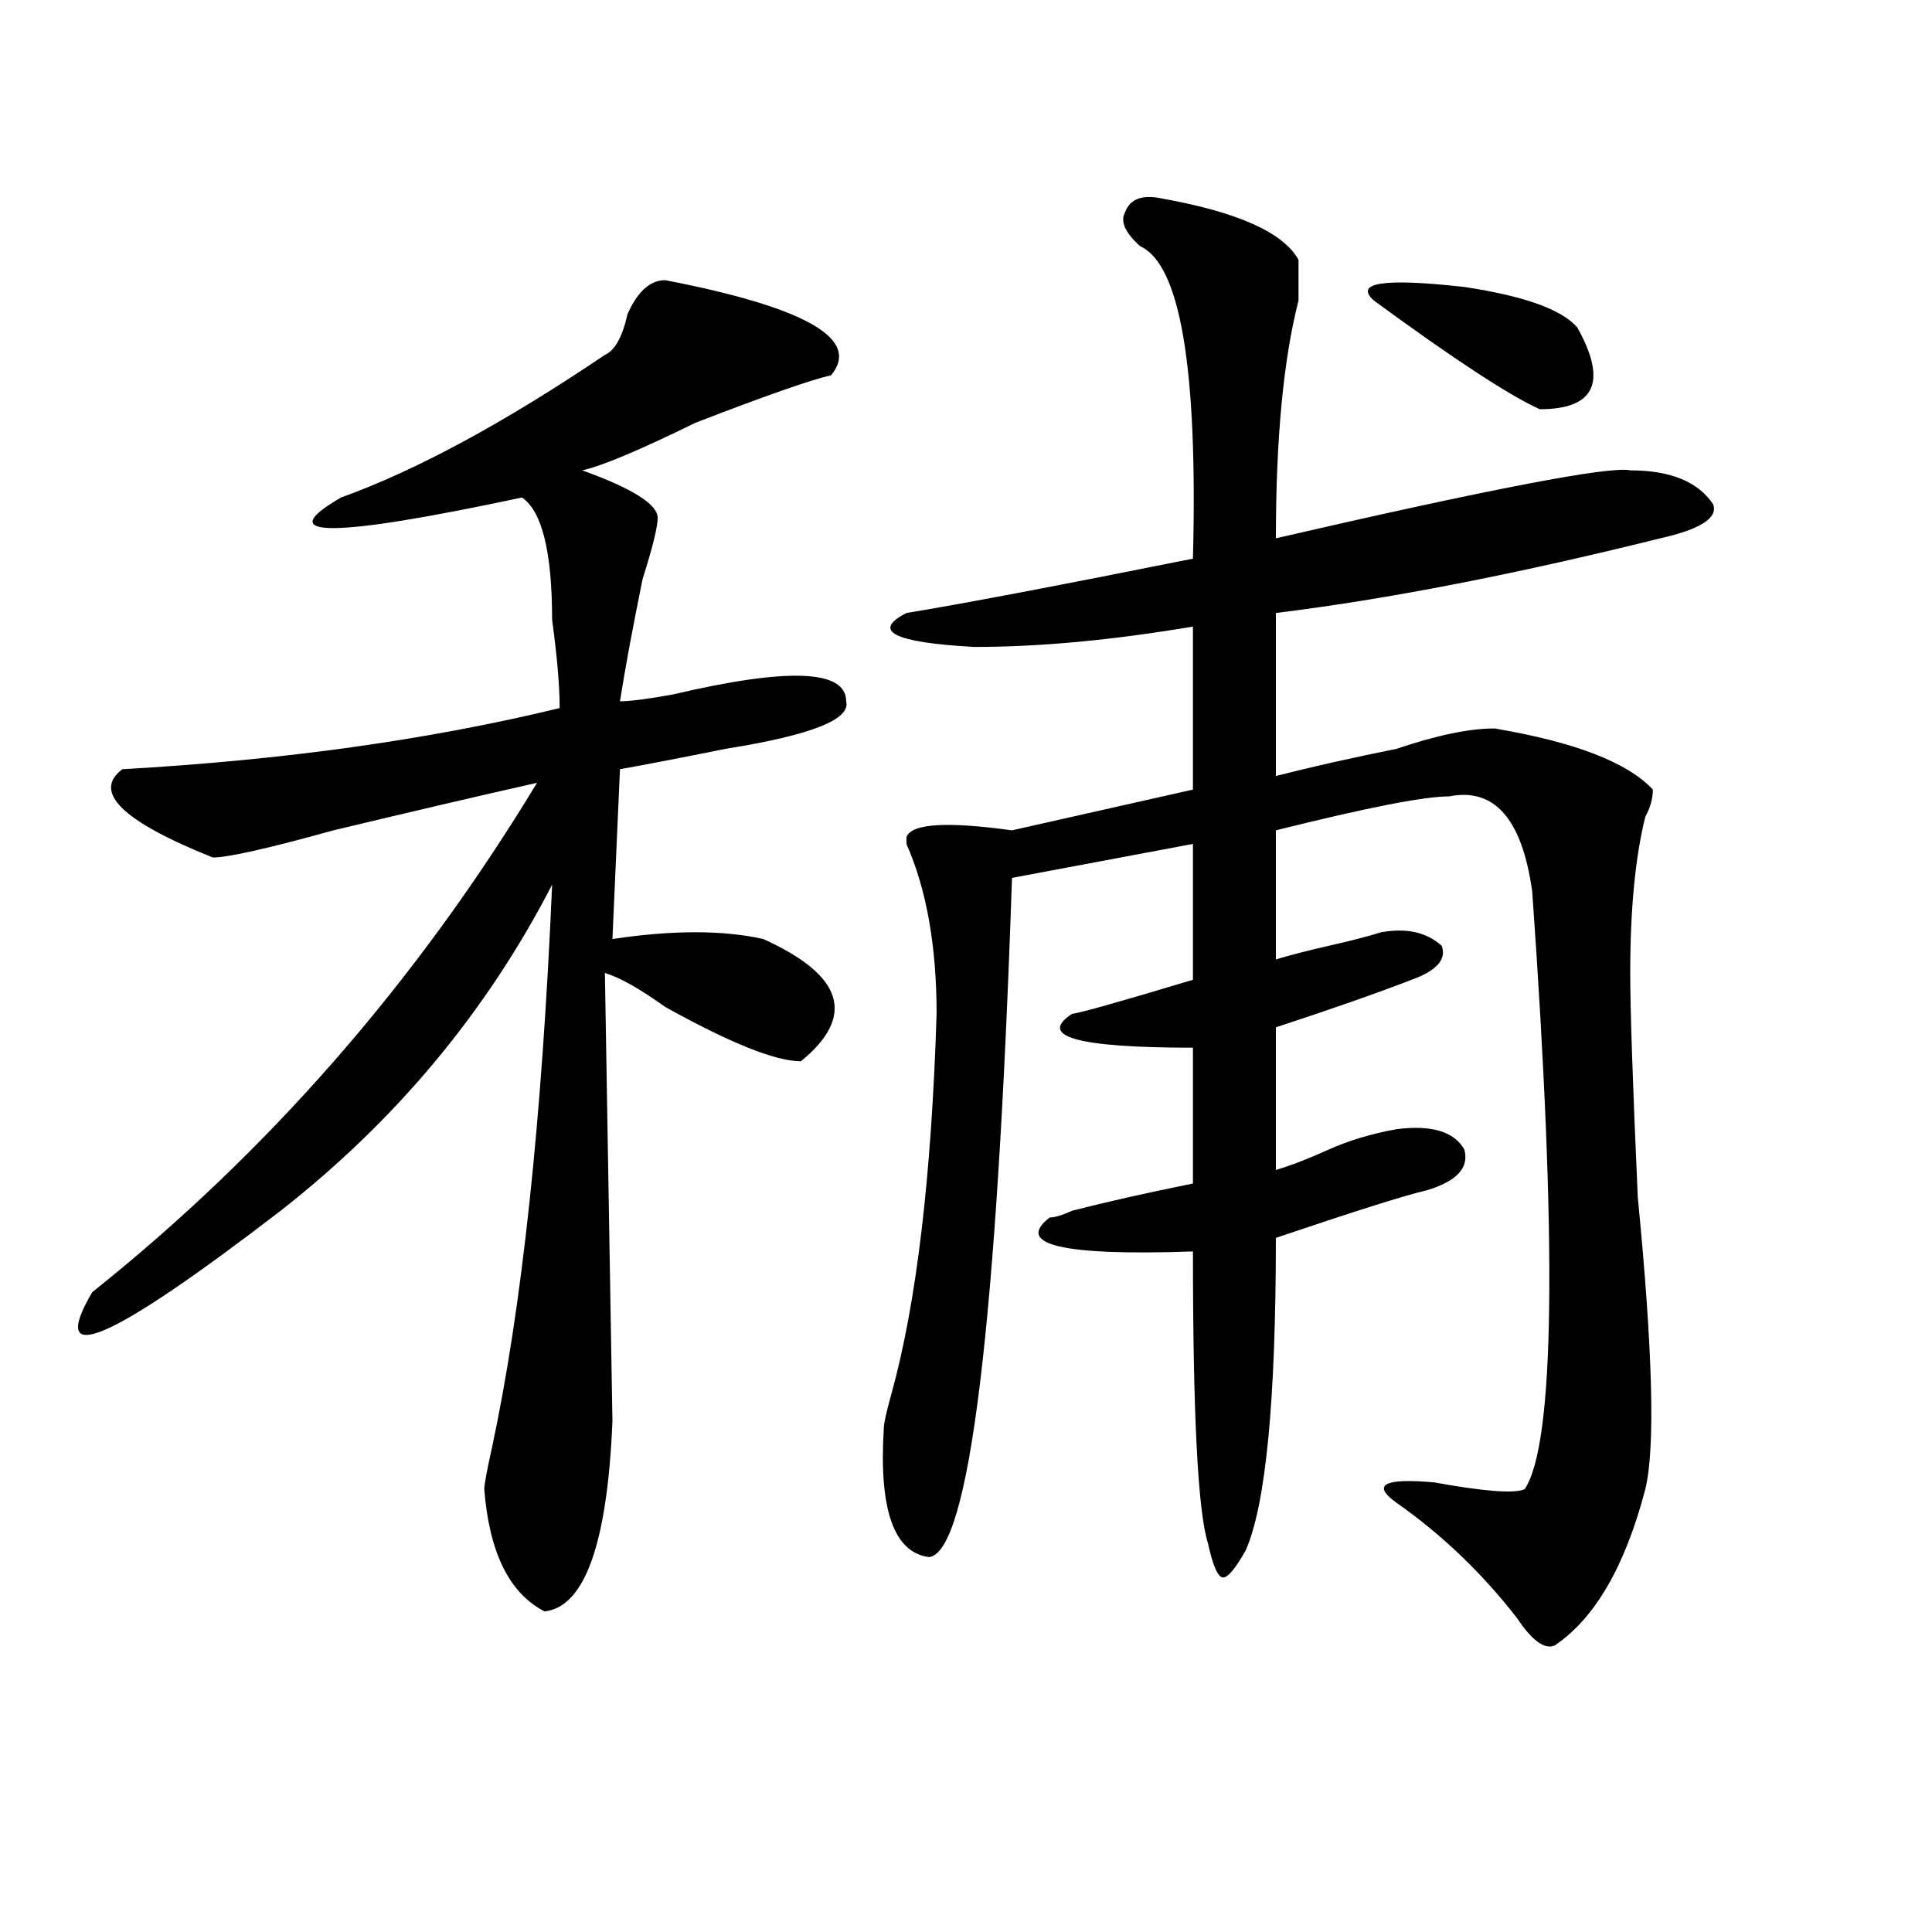 <?xml version="1.0" encoding="utf-8"?>
<!-- Generator: Adobe Illustrator 16.0.0, SVG Export Plug-In . SVG Version: 6.00 Build 0)  -->
<!DOCTYPE svg PUBLIC "-//W3C//DTD SVG 1.1//EN" "http://www.w3.org/Graphics/SVG/1.1/DTD/svg11.dtd">
<svg version="1.1" id="图层_1" xmlns="http://www.w3.org/2000/svg" xmlns:xlink="http://www.w3.org/1999/xlink" x="0px" y="0px"
	 width="1000px" height="1000px" viewBox="0 0 1000 1000" enable-background="new 0 0 1000 1000" xml:space="preserve">
<path d="M344.309,145.016c72.804,14.063,101.461,30.487,85.852,49.219c-10.427,2.362-33.841,10.547-70.242,24.609
	c-28.657,14.063-48.169,22.303-58.535,24.609c25.976,9.394,39.023,17.578,39.023,24.609c0,4.725-2.622,15.271-7.805,31.641
	c-5.243,25.818-9.146,46.912-11.707,63.281c5.183,0,14.269-1.153,27.316-3.516c59.815-14.063,89.754-12.854,89.754,3.516
	c2.562,9.394-18.231,17.578-62.438,24.609c-23.414,4.725-41.646,8.24-54.633,10.547l-3.902,87.891
	c31.219-4.669,57.194-4.669,78.047,0c41.585,18.787,48.108,39.881,19.512,63.281c-13.048,0-36.462-9.338-70.242-28.125
	c-13.048-9.338-23.414-15.216-31.219-17.578l3.902,232.031c-2.622,63.281-14.329,96.075-35.121,98.438
	c-18.231-9.394-28.657-30.487-31.219-63.281c0-2.307,1.28-9.338,3.902-21.094c15.609-72.619,25.976-169.903,31.219-291.797
	c-33.841,65.644-80.669,121.894-140.484,168.75c-88.474,68.006-120.973,82.068-97.559,42.188
	c91.034-72.619,167.801-160.51,230.238-263.672c-31.219,7.031-66.34,15.271-105.363,24.609
	c-33.841,9.394-54.633,14.063-62.438,14.063C63.34,425.112,47.73,409.896,63.34,398.141c83.229-4.669,158.655-15.216,226.336-31.641
	c0-11.7-1.341-26.916-3.902-45.703c0-35.156-5.243-56.25-15.609-63.281c-98.899,21.094-130.118,21.094-93.656,0
	c39.023-14.063,84.511-38.672,136.582-73.828c5.183-2.307,9.085-9.338,11.707-21.094
	C329.979,150.894,336.504,145.016,344.309,145.016z M601.863,102.828c39.023,7.031,62.438,17.578,70.242,31.641
	c0,4.725,0,11.756,0,21.094c-7.805,30.487-11.707,71.521-11.707,123.047c111.827-25.763,172.983-37.463,183.41-35.156
	c20.792,0,35.121,5.878,42.926,17.578c2.562,7.031-6.524,12.909-27.316,17.578c-75.485,18.787-141.825,31.641-199.02,38.672v84.375
	c18.171-4.669,39.023-9.338,62.438-14.063c20.792-7.031,37.683-10.547,50.73-10.547c41.585,7.031,68.901,17.578,81.949,31.641
	c0,4.725-1.341,9.394-3.902,14.063c-5.243,21.094-7.805,48.065-7.805,80.859c0,18.787,1.28,57.459,3.902,116.016
	c7.805,79.706,9.085,130.078,3.902,151.172c-10.427,39.825-26.036,66.797-46.828,80.859c-5.243,2.307-11.707-2.362-19.512-14.063
	c-18.231-23.456-39.023-43.341-62.438-59.766c-13.048-9.338-6.524-12.854,19.512-10.547c25.976,4.725,41.585,5.878,46.828,3.516
	c15.609-23.4,16.89-126.563,3.902-309.375c-5.243-37.463-19.512-53.888-42.926-49.219c-13.048,0-42.926,5.878-89.754,17.578v66.797
	c7.805-2.307,16.89-4.669,27.316-7.031c10.366-2.307,19.512-4.669,27.316-7.031c12.987-2.307,23.414,0,31.219,7.031
	c2.562,7.031-2.622,12.909-15.609,17.578c-18.231,7.031-41.646,15.271-70.242,24.609v73.828c7.805-2.307,16.89-5.822,27.316-10.547
	c10.366-4.669,22.073-8.185,35.121-10.547c18.171-2.307,29.878,1.209,35.121,10.547c2.562,9.394-3.902,16.425-19.512,21.094
	c-10.427,2.362-36.462,10.547-78.047,24.609c0,84.375-5.243,138.318-15.609,161.719c-5.243,9.338-9.146,14.063-11.707,14.063
	c-2.622,0-5.243-5.878-7.805-17.578c-5.243-16.369-7.805-66.797-7.805-151.172c-67.681,2.362-92.376-3.516-74.145-17.578
	c2.562,0,6.464-1.153,11.707-3.516c18.171-4.669,39.023-9.338,62.438-14.063v-70.313c-59.876,0-80.669-5.822-62.438-17.578
	c2.562,0,23.414-5.822,62.438-17.578v-70.313l-93.656,17.578c-7.805,232.031-22.134,349.2-42.926,351.563
	c-18.231-2.362-26.036-24.609-23.414-66.797c0-2.307,1.28-8.185,3.902-17.578c12.987-46.856,20.792-112.5,23.414-196.875
	c0-35.156-5.243-64.435-15.609-87.891v-3.516c2.562-7.031,20.792-8.185,54.633-3.516l93.656-21.094v-84.375
	c-41.646,7.031-79.388,10.547-113.168,10.547c-41.646-2.307-53.353-8.185-35.121-17.578c28.597-4.669,78.047-14.063,148.289-28.125
	c2.562-98.438-6.524-152.325-27.316-161.719c-7.805-7.031-10.427-12.854-7.805-17.578
	C584.913,102.828,591.437,100.521,601.863,102.828z M711.129,155.563c-10.427-9.338,5.183-11.7,46.828-7.031
	c31.219,4.725,50.73,11.756,58.535,21.094c15.609,28.125,9.085,42.188-19.512,42.188
	C781.371,204.781,752.714,186.05,711.129,155.563z"/>
</svg>
